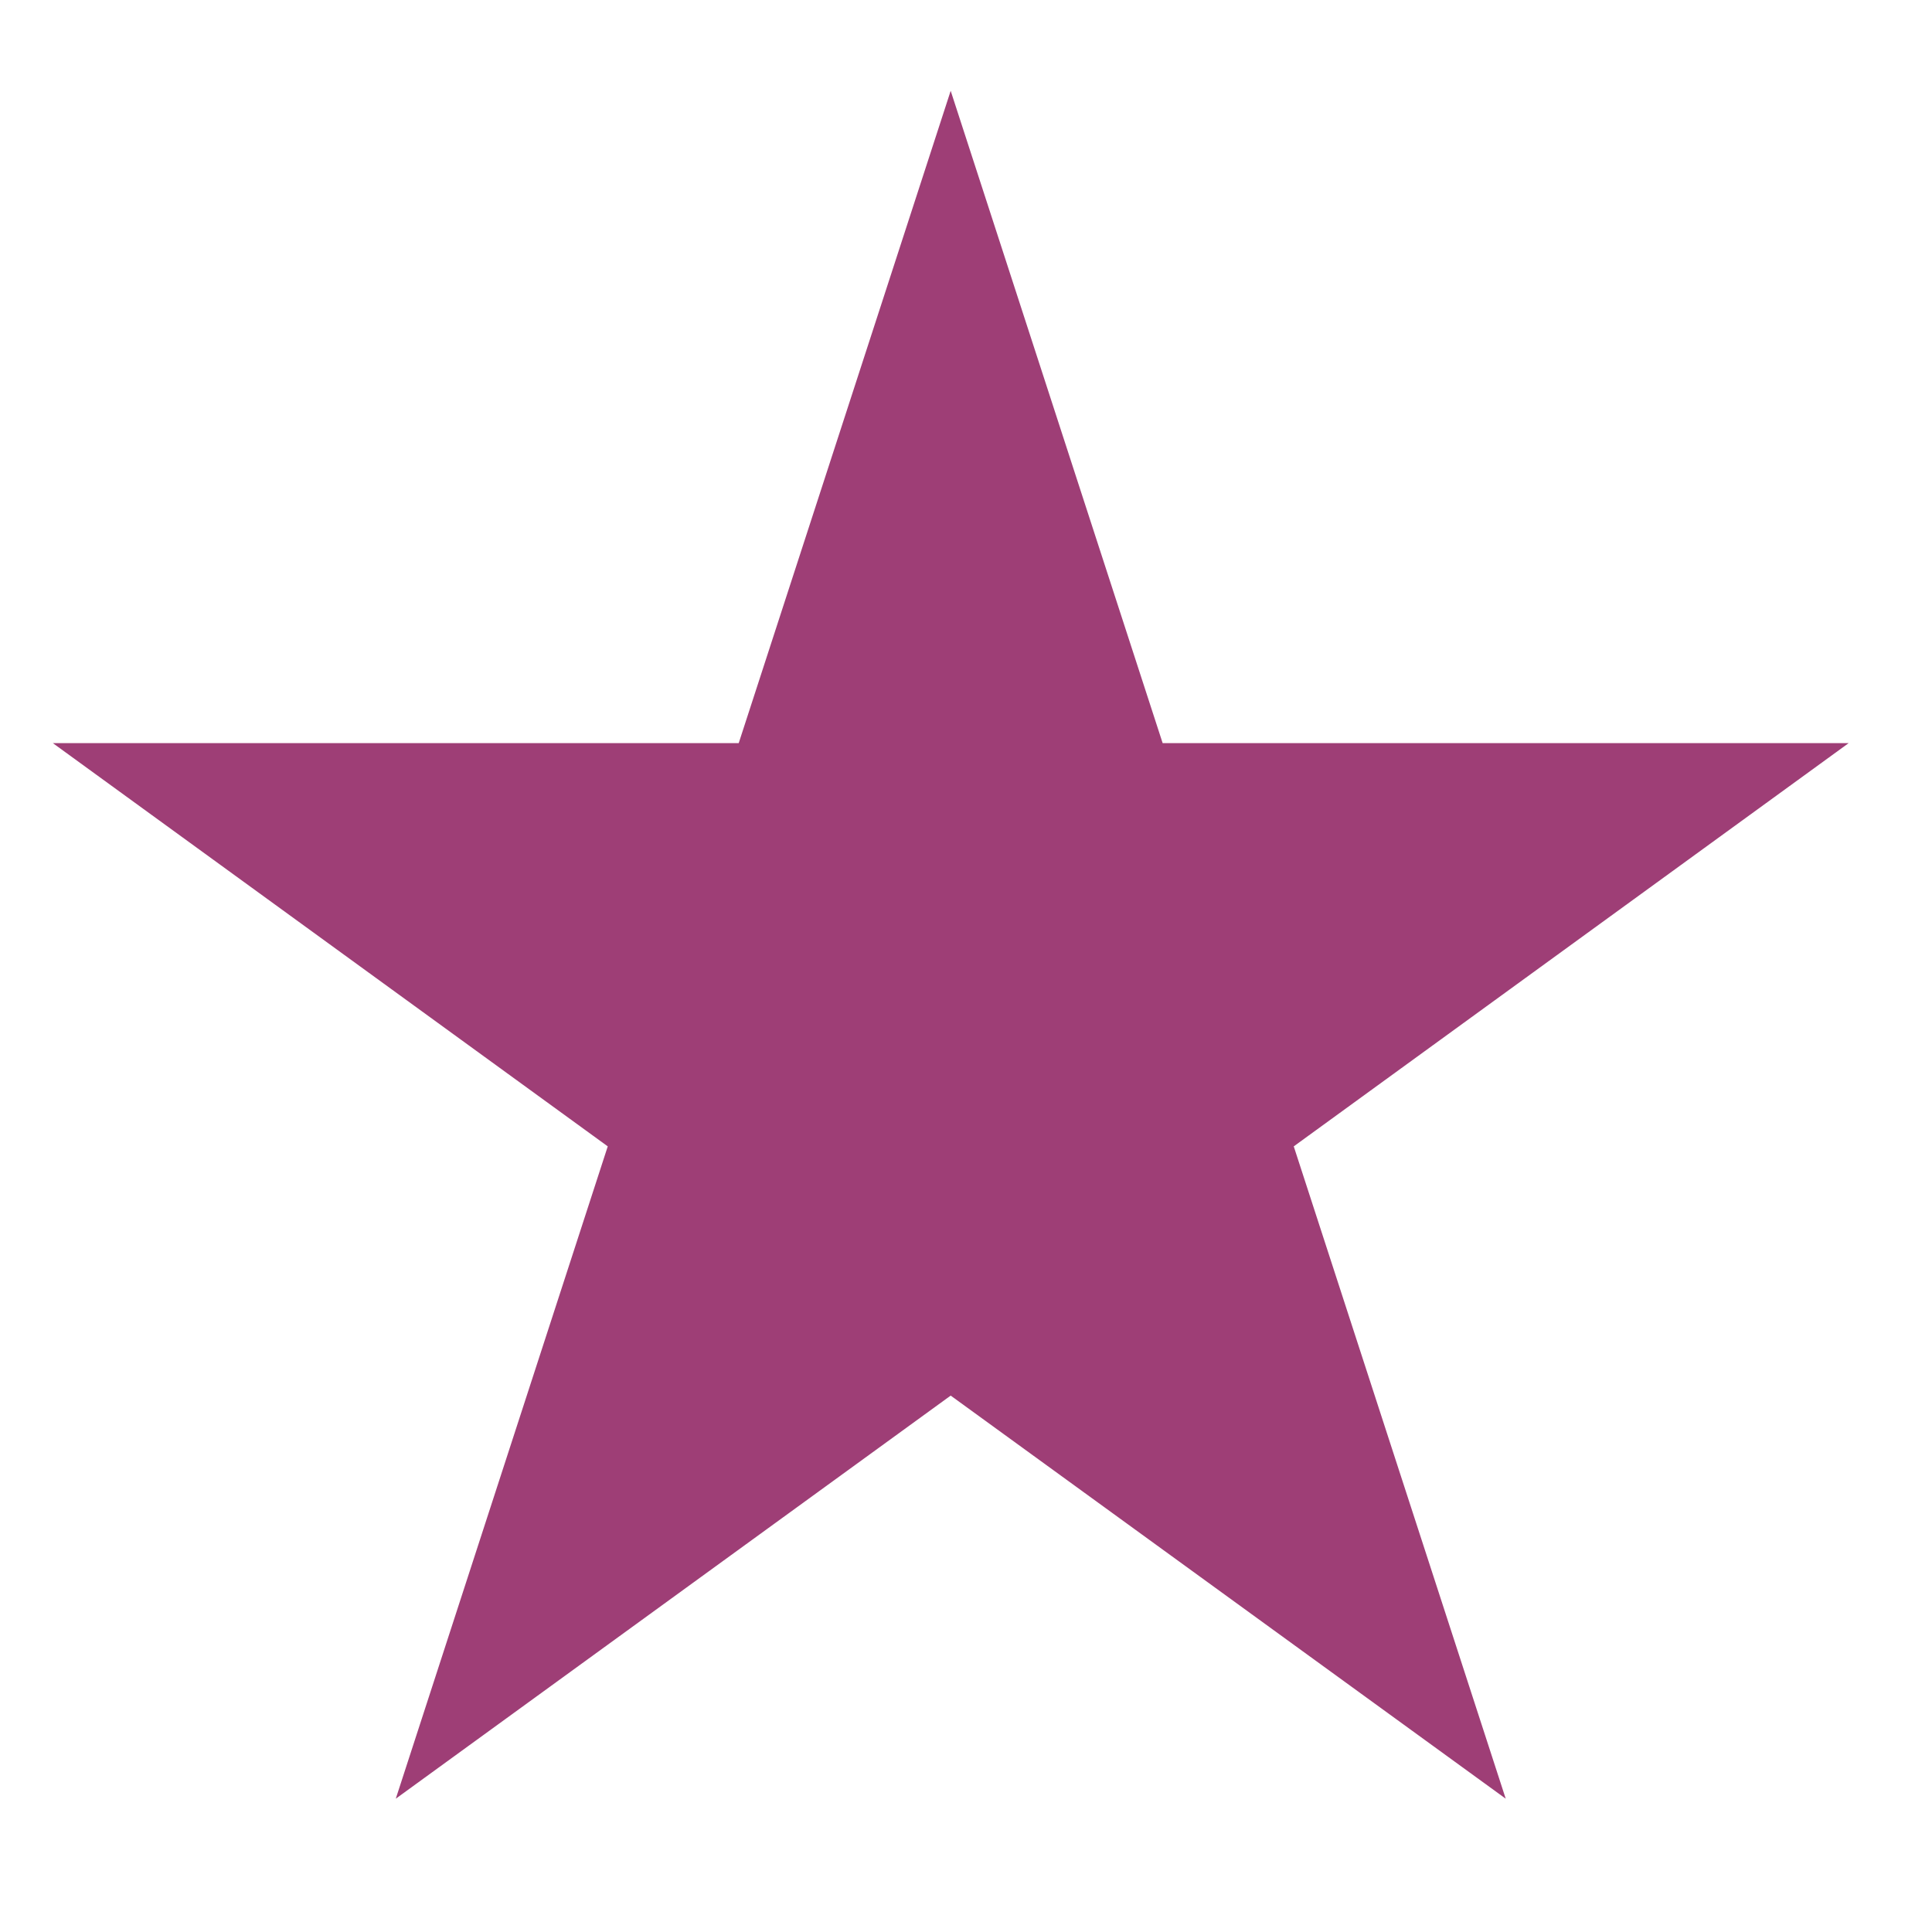 <svg width="14" height="14" viewBox="0 0 14 14" fill="none" xmlns="http://www.w3.org/2000/svg">
<path d="M6.889 0.658L8.425 5.385H13.396L9.375 8.307L10.911 13.034L6.889 10.113L2.868 13.034L4.404 8.307L0.383 5.385H5.353L6.889 0.658Z" fill="#9E3E76"/>
</svg>
